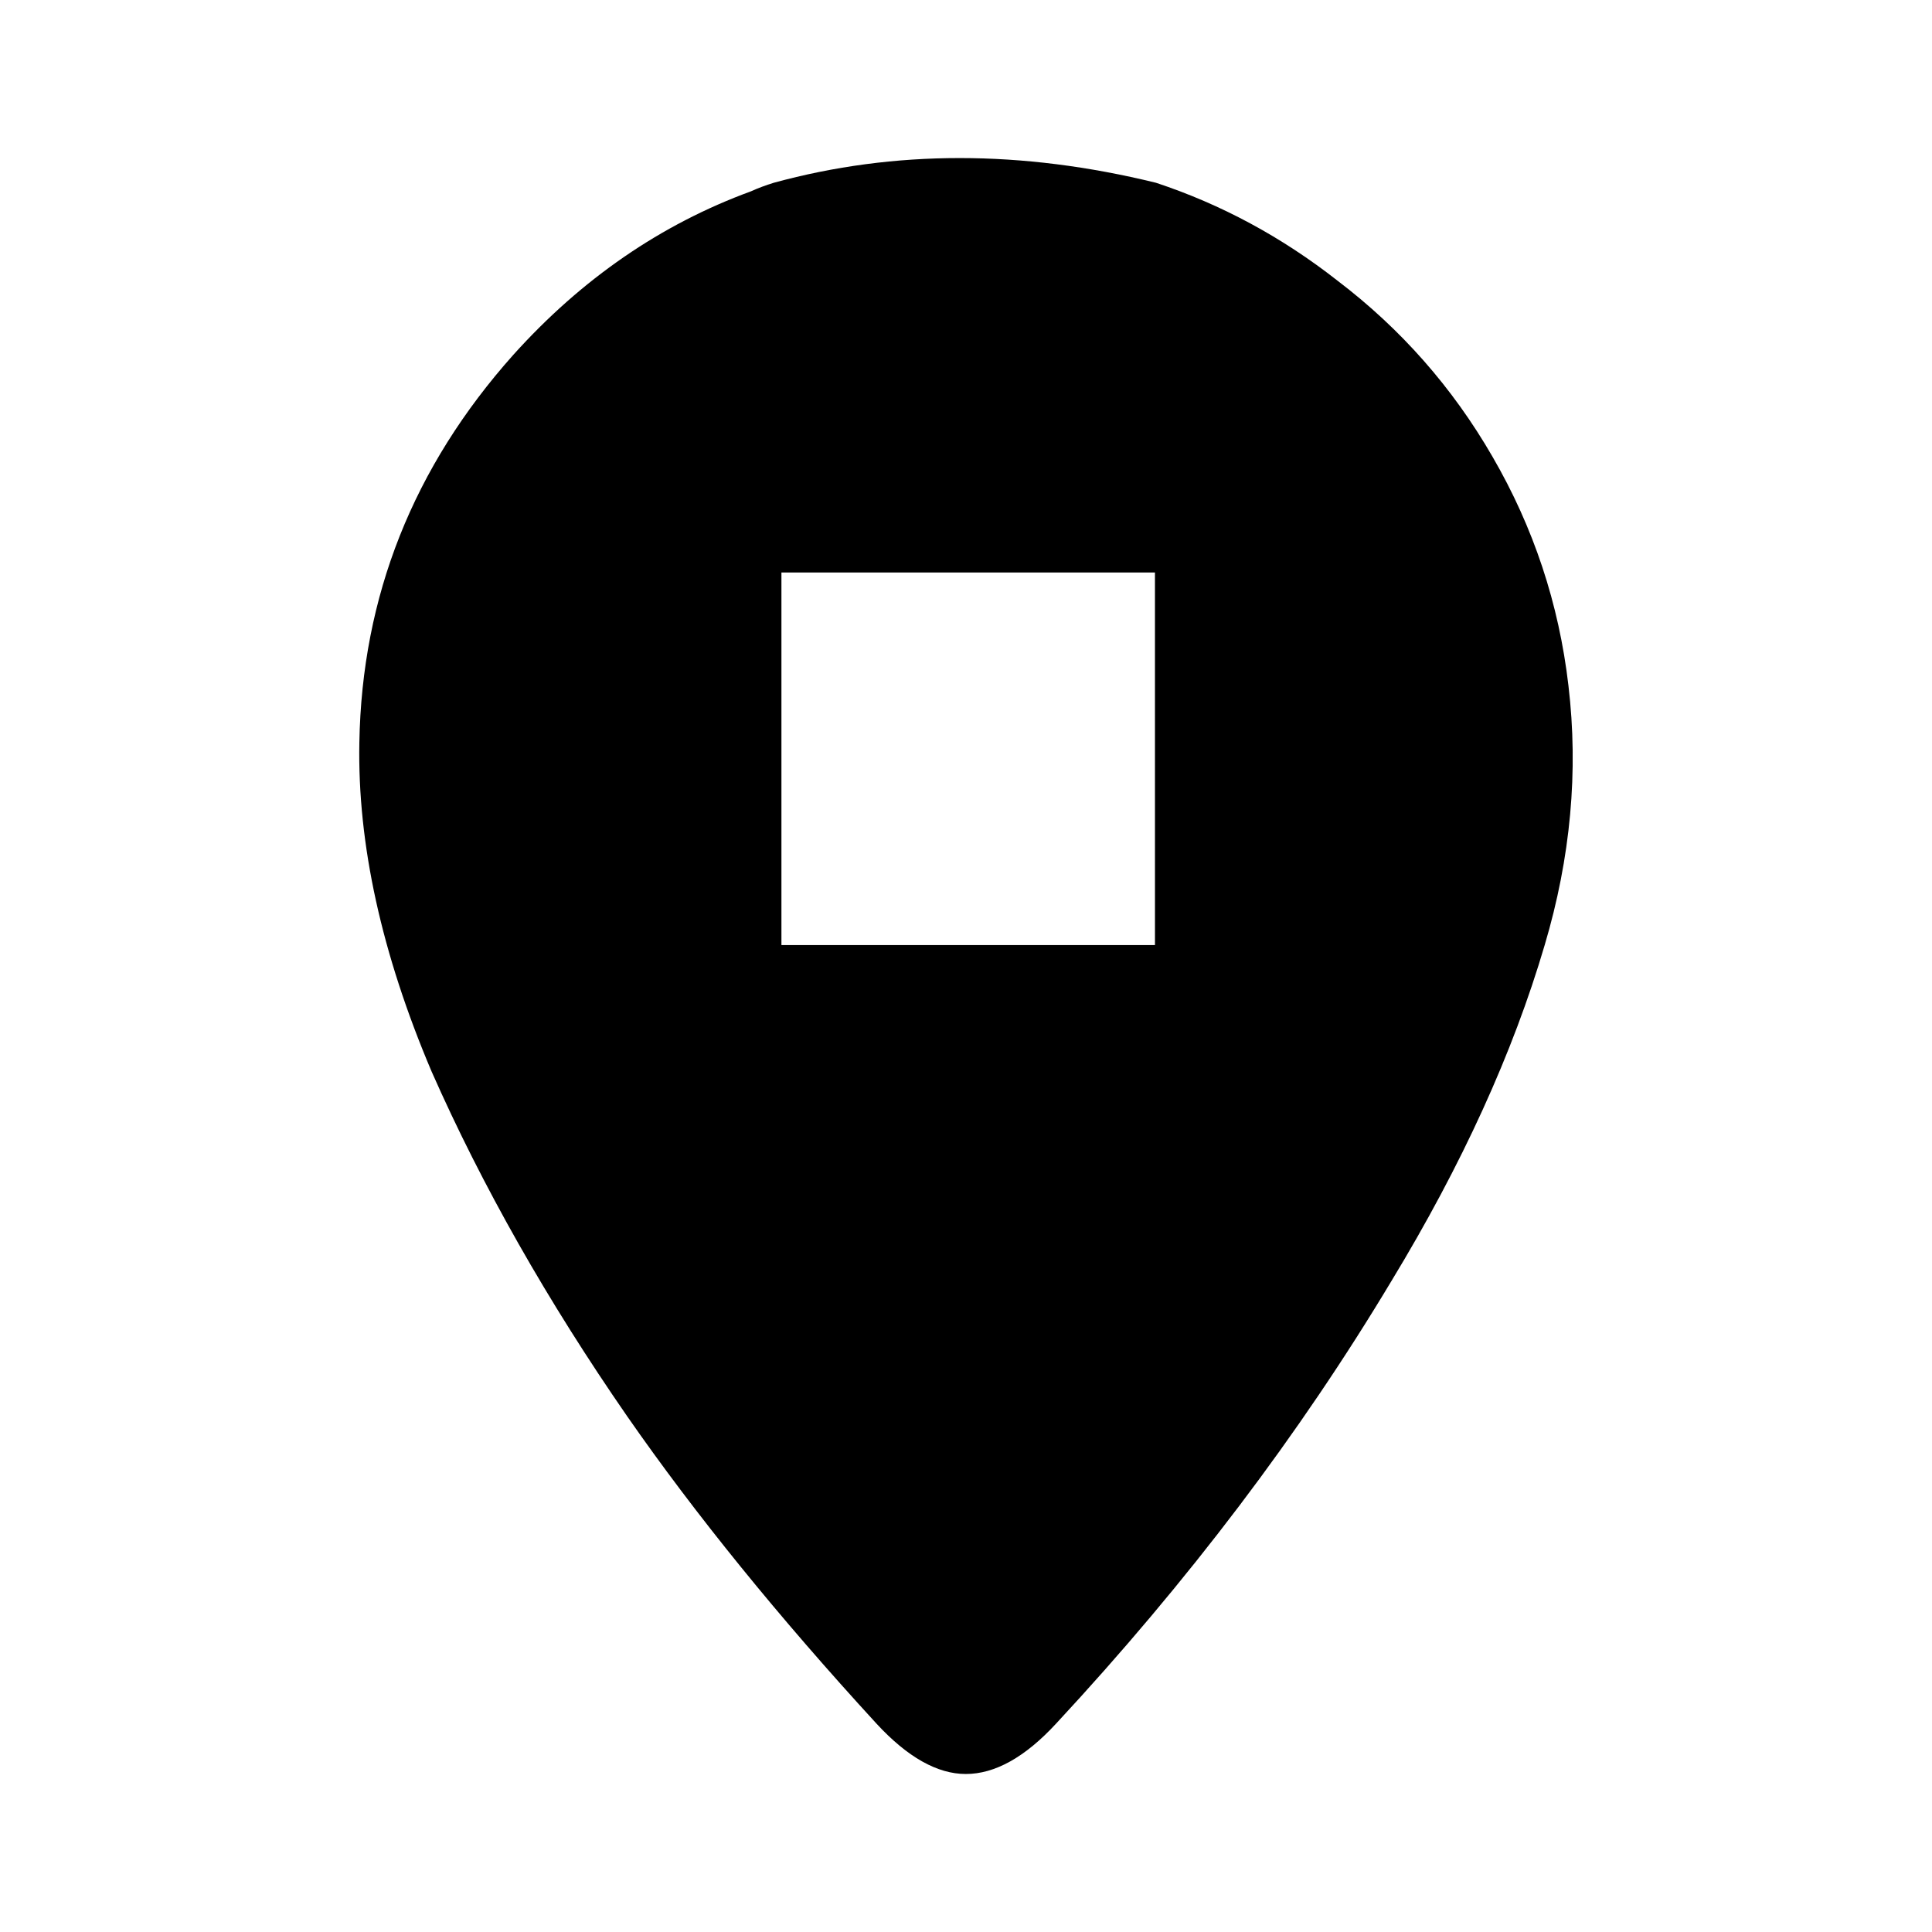 <?xml version="1.0" encoding="UTF-8"?>
<!-- Uploaded to: ICON Repo, www.svgrepo.com, Generator: ICON Repo Mixer Tools -->
<svg fill="#000000" width="800px" height="800px" version="1.1" viewBox="144 144 512 512" xmlns="http://www.w3.org/2000/svg">
 <path d="m498.45 218.38c16.785 12.762 30.473 28.297 41.051 46.602 10.922 18.809 17.633 39.047 20.152 60.707 2.688 22.672 0.59 45.594-6.297 68.77-8.395 28.547-21.914 58.191-40.551 88.922-24.355 40.645-53.992 79.77-88.926 117.39-8.223 8.906-16.203 13.355-23.93 13.355-7.559 0-15.449-4.449-23.676-13.352-26.035-28.379-48.027-55.496-66.008-81.363-21.156-30.566-38.453-61.047-51.887-91.445-13.262-31.234-19.648-60.285-19.145-87.156 0.668-38.793 14.277-73.051 40.805-102.78 18.145-20.152 39.133-34.594 62.977-43.328 1.852-0.84 3.867-1.594 6.051-2.269 31.902-8.73 65.664-8.73 101.27 0 17.297 5.715 33.336 14.359 48.117 25.949zm-48.375 77.332h-98.988v98.746h98.992z" fill-rule="evenodd"/>
</svg>